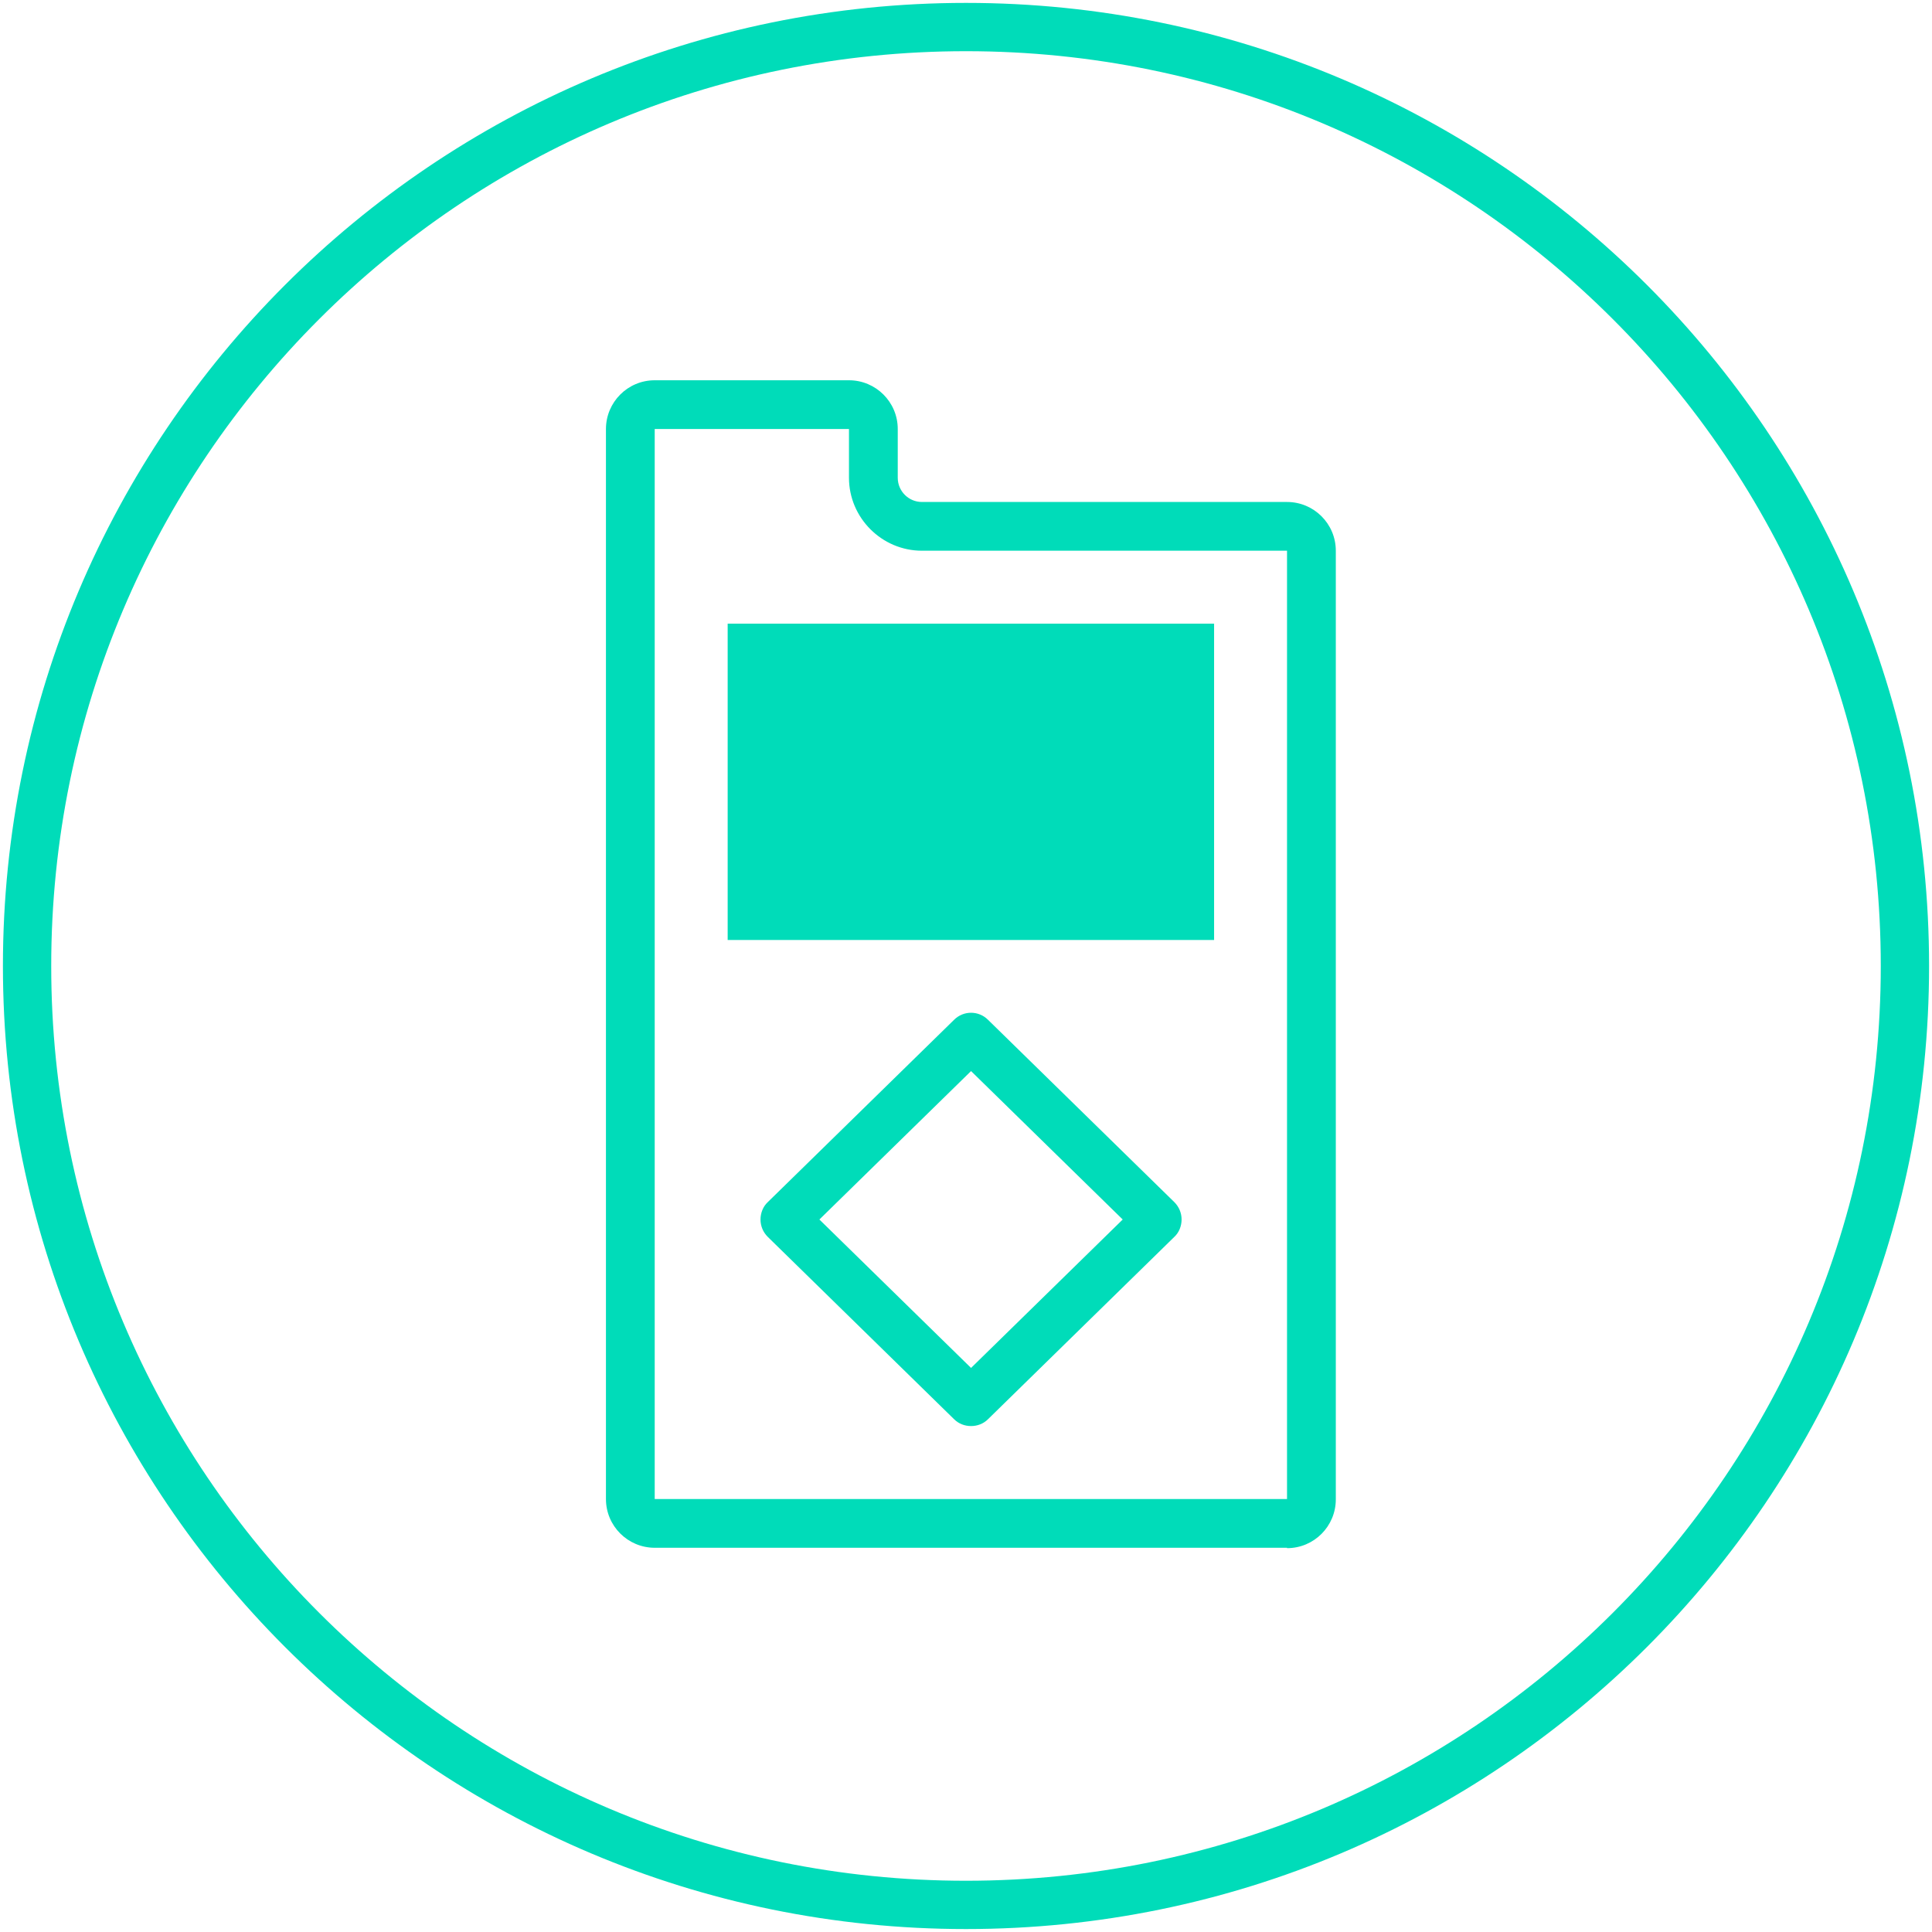 <svg fill="none" height="80" viewBox="0 0 80 80" width="80" xmlns="http://www.w3.org/2000/svg" xmlns:xlink="http://www.w3.org/1999/xlink"><clipPath id="a"><path d="m0 0h80v80h-80z"/></clipPath><g clip-path="url(#a)"><g fill="#00dcb9"><path d="m53.293 64.09h-26.183c-1.107 0-2.019-.897-2.019-2.019v-44.306c0-1.107.897-2.019 2.019-2.019h8.045c1.107 0 2.019.897 2.019 2.019v2.019c0 .553.449 1.002 1.002 1.002h15.118c1.107 0 2.019.897 2.019 2.019v39.282c0 1.107-.897 2.019-2.019 2.019zm-26.183-46.325v44.306h26.183v-39.267h-15.118c-1.66 0-3.021-1.361-3.021-3.021v-2.019z"/><path d="m40.209 59.05c-.254 0-.508-.09-.703-.284l-7.716-7.551c-.194-.194-.299-.449-.299-.718 0-.269.105-.538.299-.718l7.716-7.551c.389-.389 1.017-.389 1.406 0l7.716 7.551c.194.194.299.449.299.718 0 .269-.105.538-.299.718l-7.716 7.551c-.194.194-.449.284-.703.284zm-6.28-8.553 6.28 6.146 6.28-6.146-6.28-6.146z"/><path d="m50.273 25.824h-20.142v13.099h20.142z"/></g><path d="m40 78.878c21.472 0 38.879-17.407 38.879-38.879s-17.407-38.879-38.879-38.879-38.879 17.407-38.879 38.879 17.407 38.879 38.879 38.879z" stroke="#00dcb9" stroke-miterlimit="10" stroke-width="2"/></g></svg>